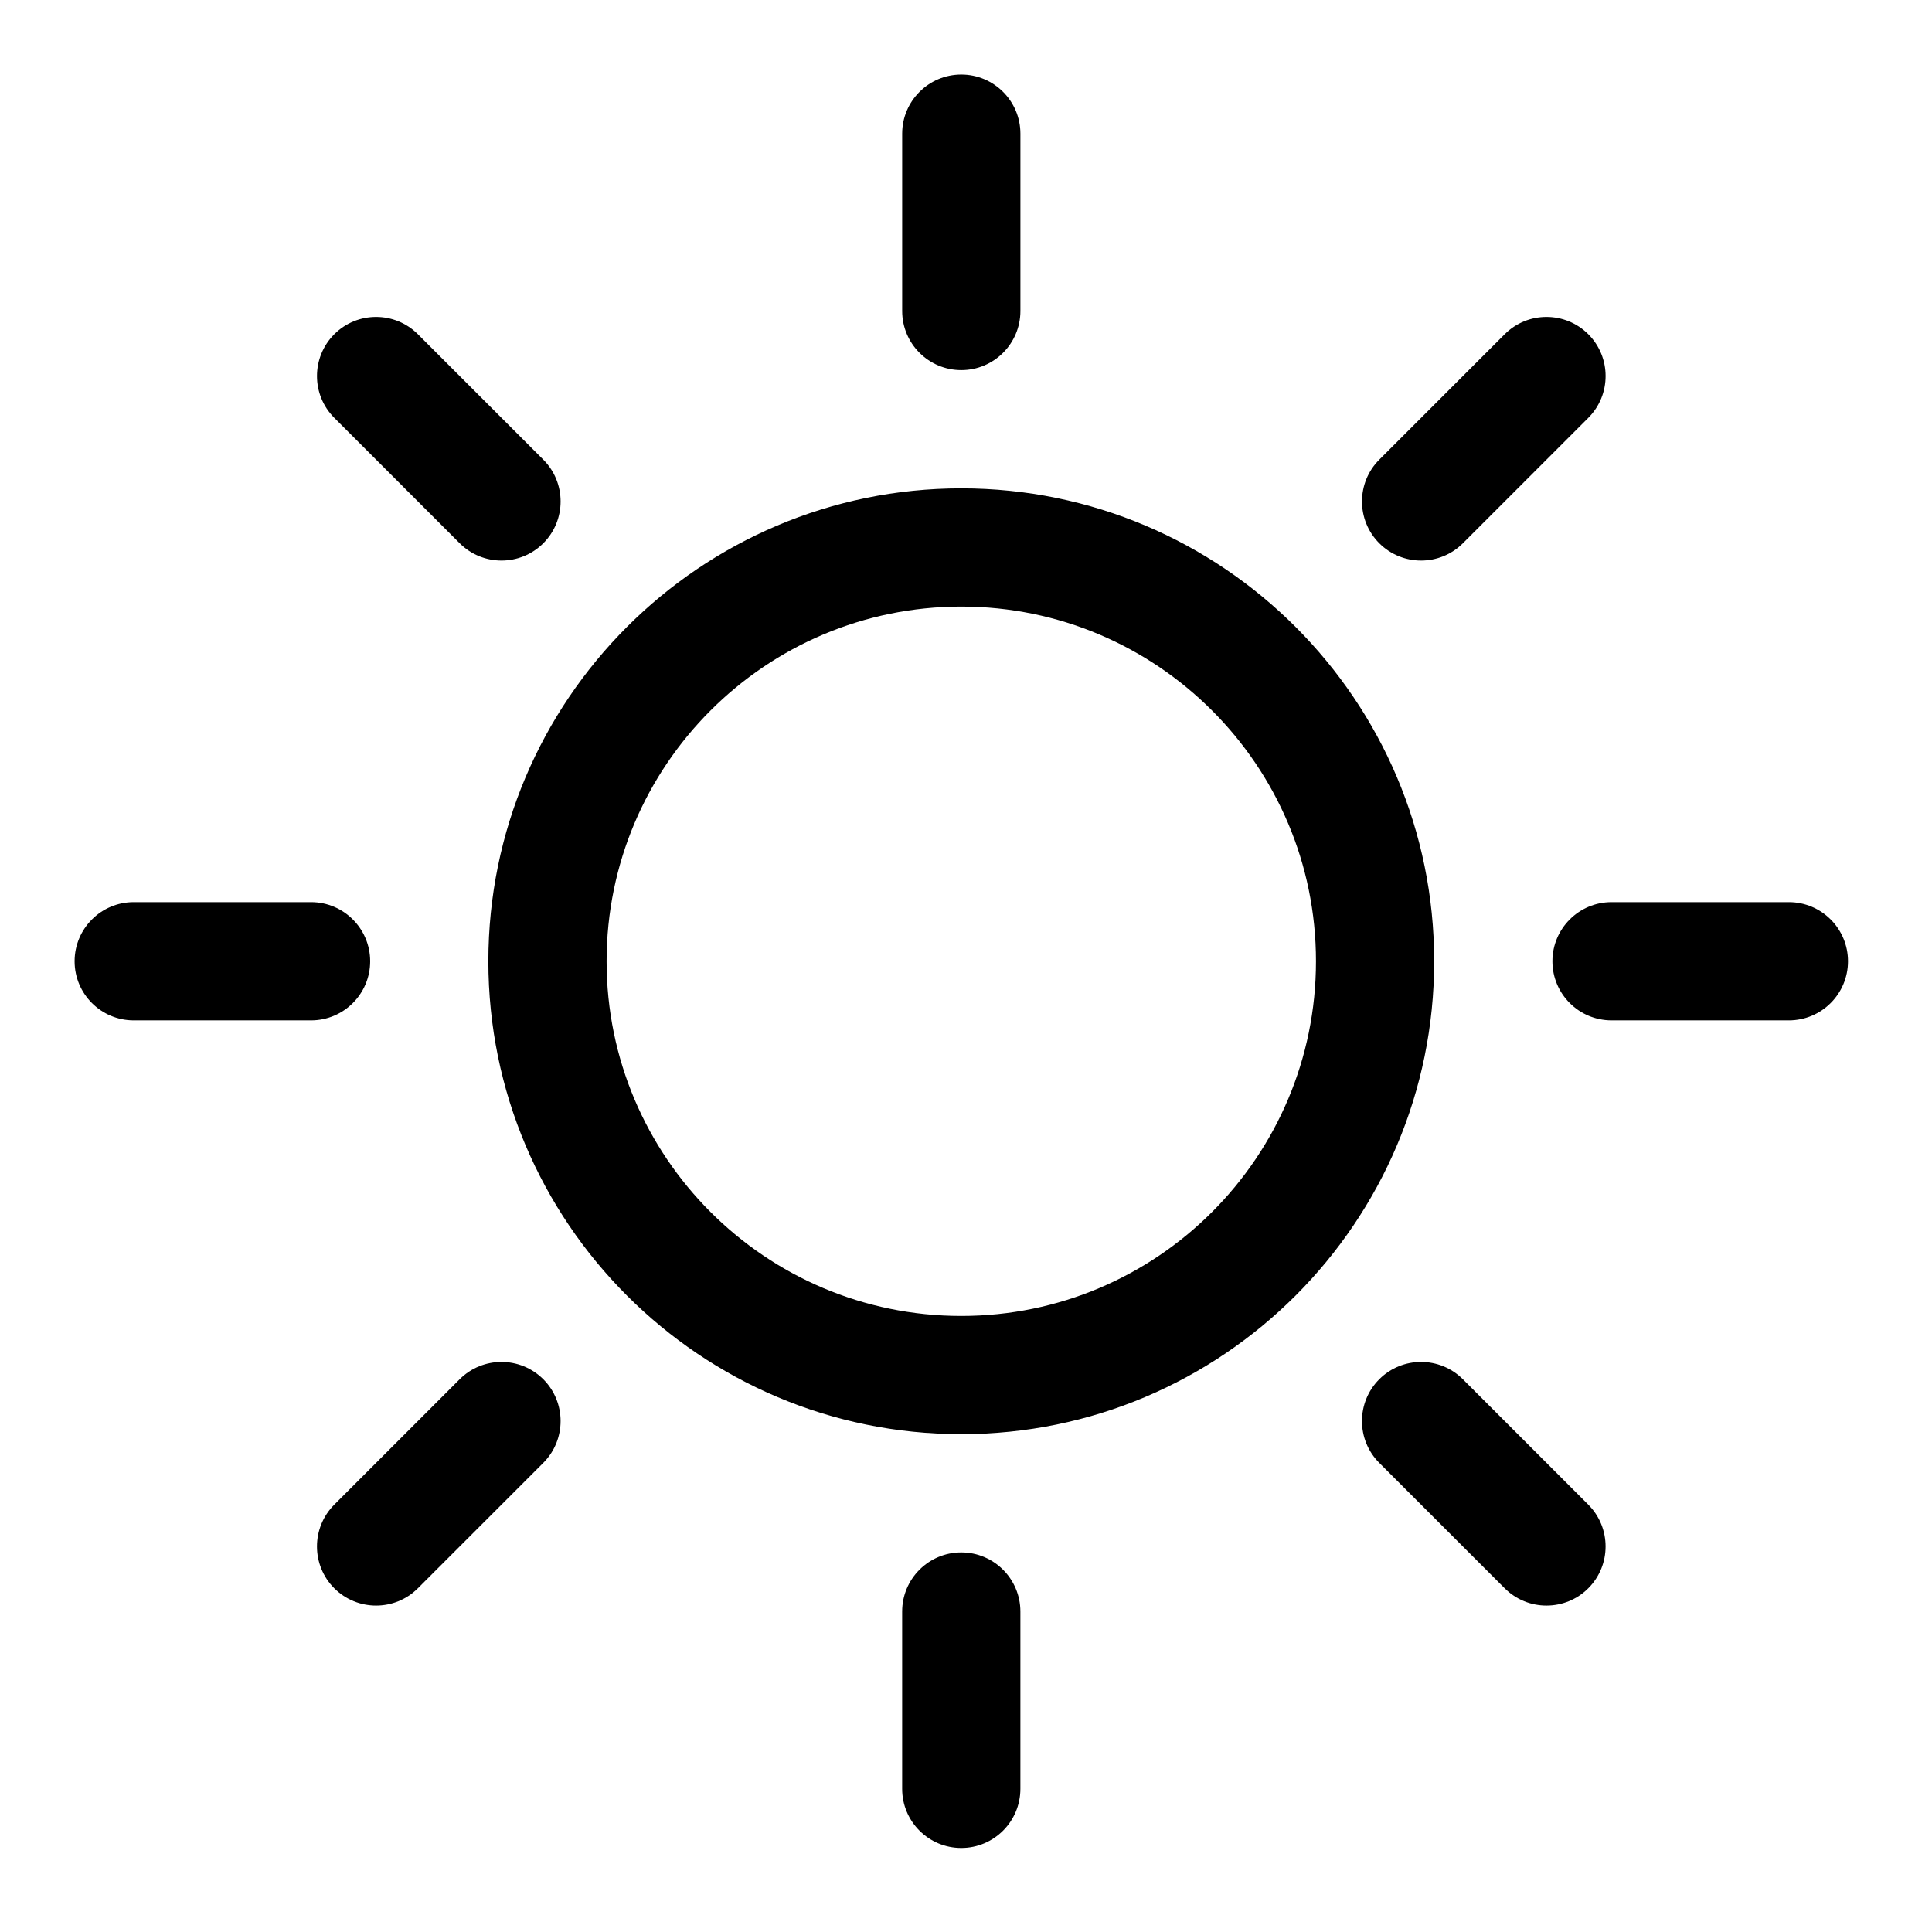 <?xml version="1.0" encoding="UTF-8"?>
<!-- Uploaded to: SVG Repo, www.svgrepo.com, Generator: SVG Repo Mixer Tools -->
<svg fill="#000000" width="800px" height="800px" version="1.1" viewBox="144 144 512 512" xmlns="http://www.w3.org/2000/svg">
 <path d="m383.08 571.07v46.996c0 8.648 7.019 15.668 15.668 15.668 8.645 0 15.664-7.019 15.664-15.668v-46.996c0-8.648-7.019-15.668-15.664-15.668-8.648 0-15.668 7.019-15.668 15.668zm181.83-28.32-33.234-33.234c-6.113-6.113-16.039-6.113-22.156 0-6.113 6.117-6.113 16.043 0 22.156l33.234 33.234c6.113 6.113 16.043 6.113 22.156 0 6.113-6.113 6.113-16.043 0-22.156zm-299.09-33.234-33.234 33.234c-6.113 6.113-6.113 16.043 0 22.156 6.117 6.113 16.043 6.113 22.156 0l33.234-33.234c6.113-6.113 6.113-16.039 0-22.156-6.113-6.113-16.043-6.113-22.156 0zm132.93-236.1c-69.172 0-125.33 56.156-125.33 125.33 0 69.168 56.156 125.32 125.33 125.32 69.168 0 125.32-56.156 125.32-125.32 0-69.172-56.156-125.33-125.32-125.33zm0 31.332c51.879 0 93.996 42.117 93.996 93.996 0 51.879-42.117 93.996-93.996 93.996s-93.996-42.117-93.996-93.996c0-51.879 42.117-93.996 93.996-93.996zm219.32 78.328h-46.996c-8.648 0-15.668 7.019-15.668 15.668 0 8.645 7.019 15.664 15.668 15.664h46.996c8.648 0 15.668-7.019 15.668-15.664 0-8.648-7.019-15.668-15.668-15.668zm-391.64 0h-46.996c-8.645 0-15.664 7.019-15.664 15.668 0 8.645 7.019 15.664 15.664 15.664h46.996c8.648 0 15.668-7.019 15.668-15.664 0-8.648-7.019-15.668-15.668-15.668zm316.33-150.5-33.234 33.234c-6.113 6.113-6.113 16.043 0 22.156 6.117 6.113 16.043 6.113 22.156 0l33.234-33.234c6.113-6.113 6.113-16.039 0-22.156-6.113-6.113-16.043-6.113-22.156 0zm-254.78 33.234-33.234-33.234c-6.113-6.113-16.039-6.113-22.156 0-6.113 6.117-6.113 16.043 0 22.156l33.234 33.234c6.113 6.113 16.043 6.113 22.156 0 6.113-6.113 6.113-16.043 0-22.156zm95.105-86.391v46.996c0 8.648 7.019 15.668 15.668 15.668 8.645 0 15.664-7.019 15.664-15.668v-46.996c0-8.645-7.019-15.664-15.664-15.664-8.648 0-15.668 7.019-15.668 15.664z" fill-rule="evenodd"/>
</svg>